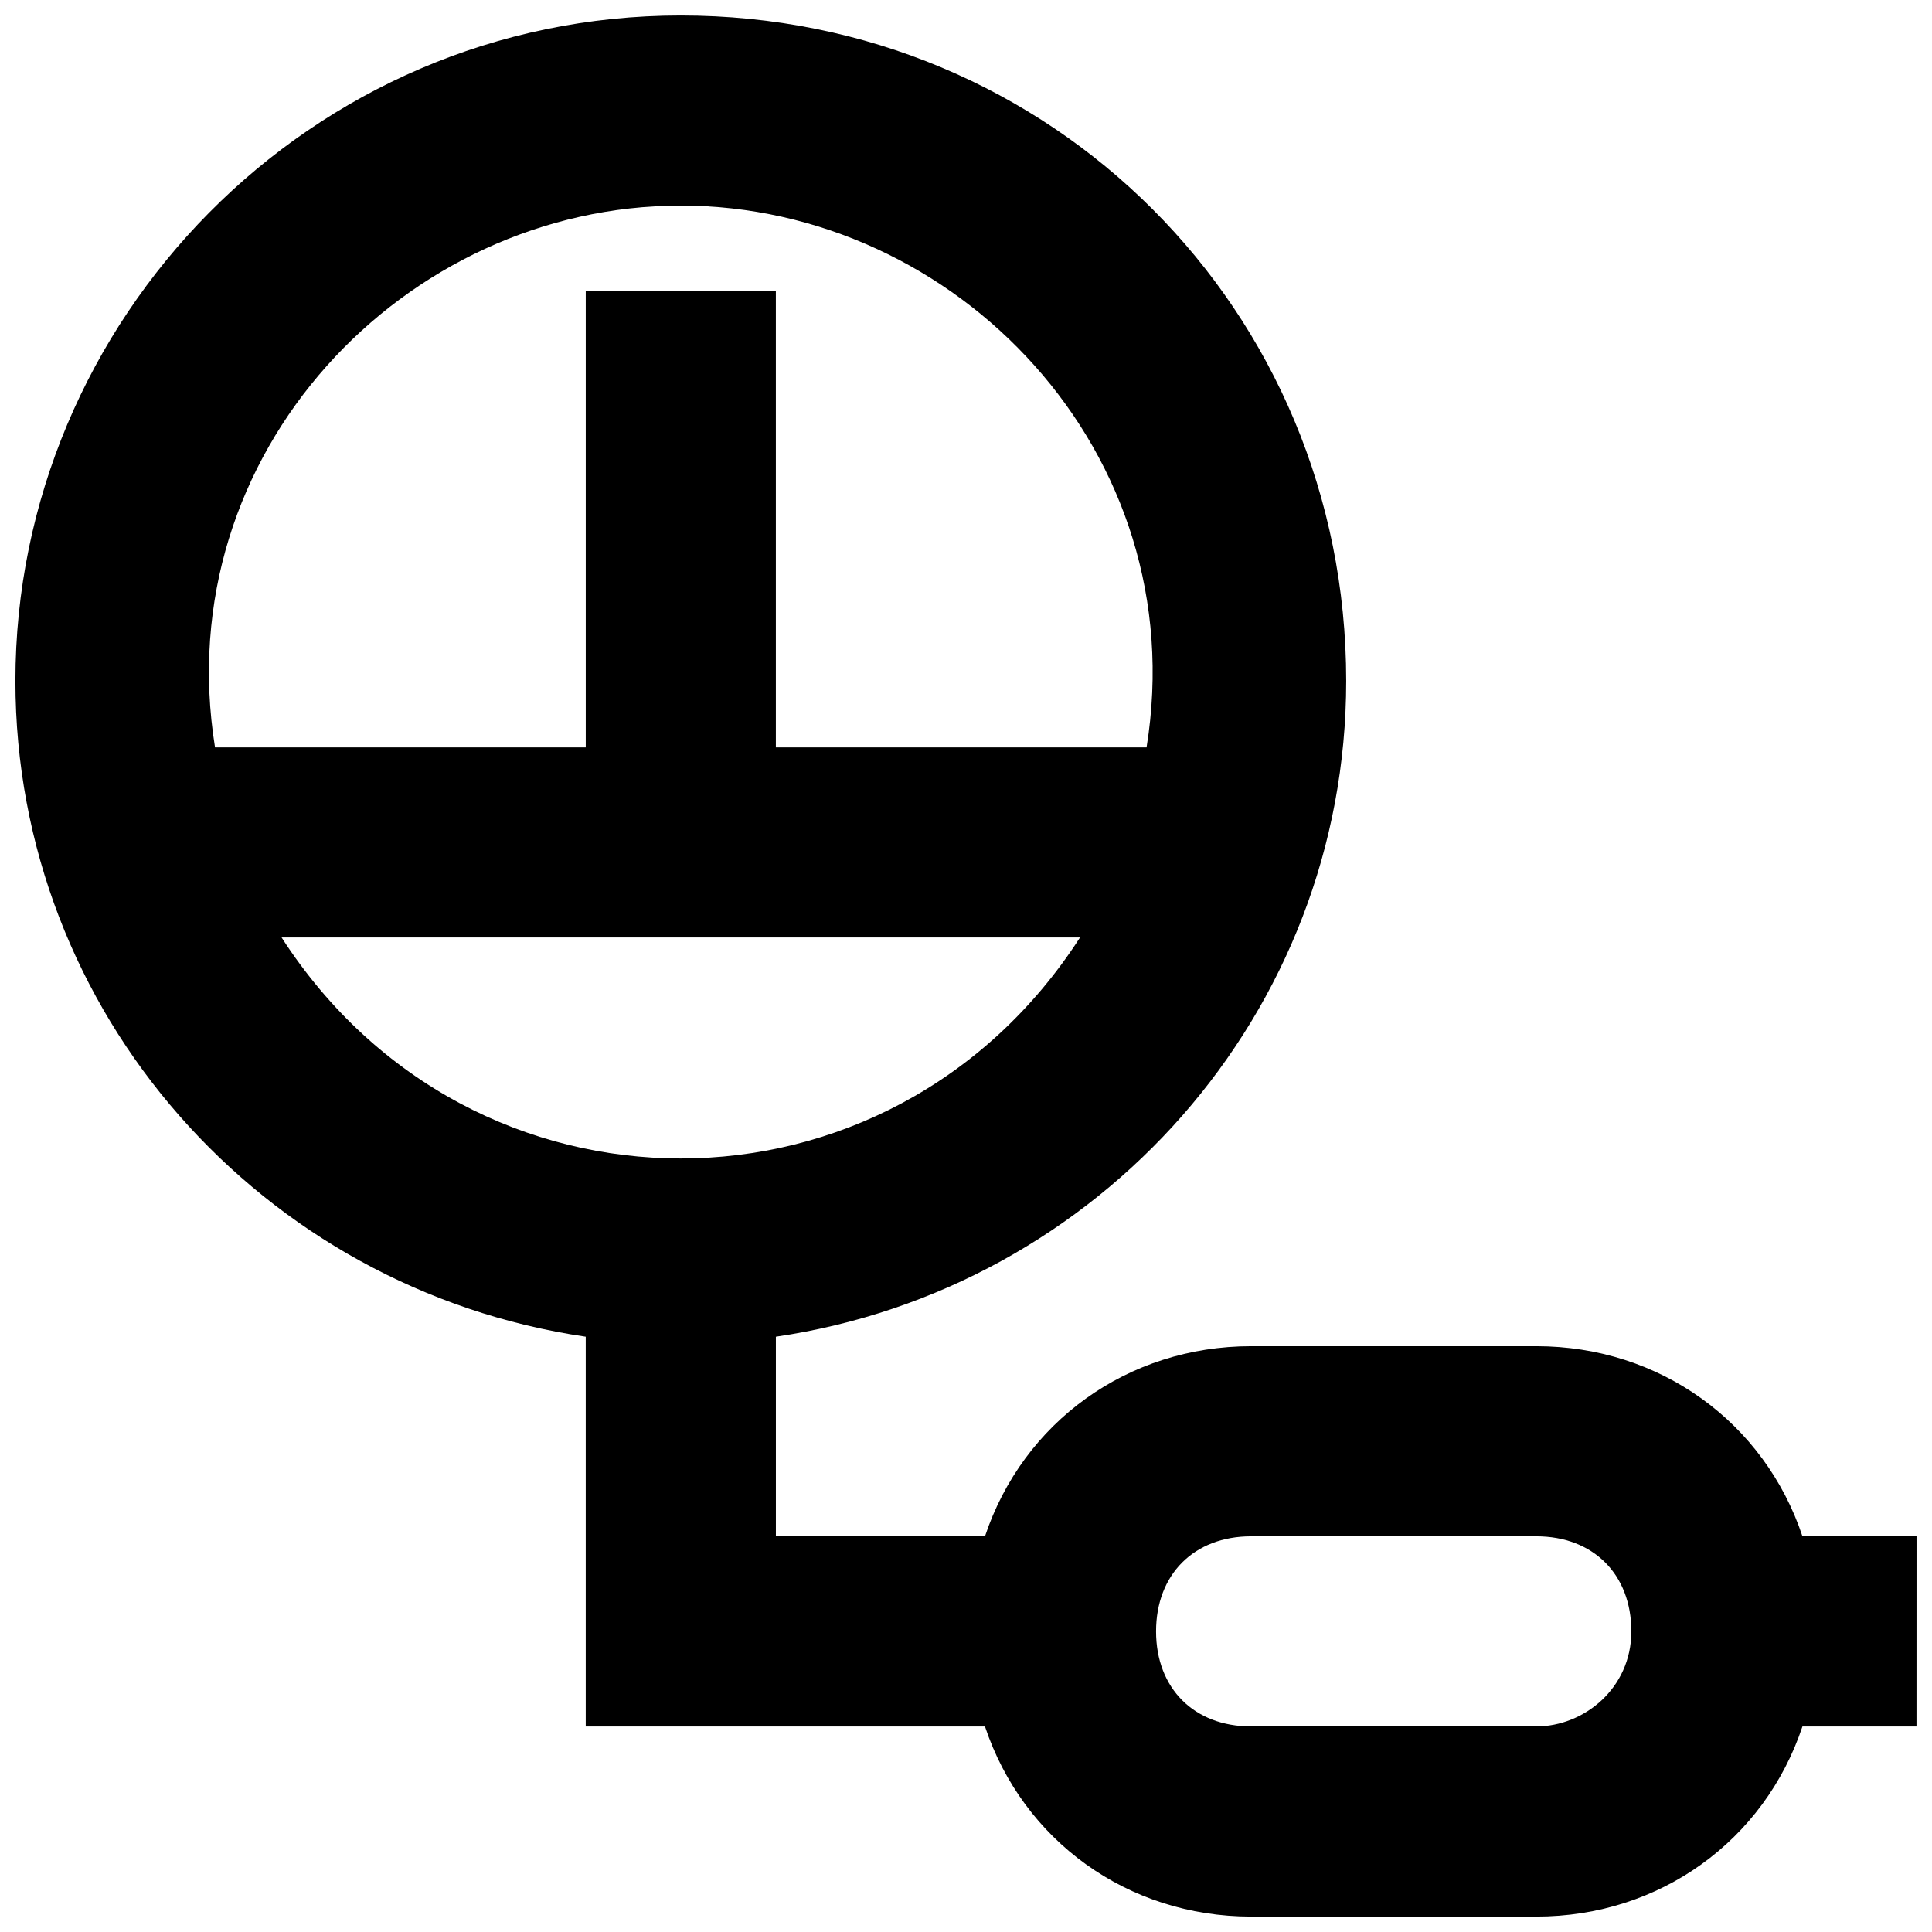 <?xml version="1.0" encoding="UTF-8"?>
<!-- Uploaded to: ICON Repo, www.svgrepo.com, Generator: ICON Repo Mixer Tools -->
<svg width="800px" height="800px" version="1.1" viewBox="144 144 512 512" xmlns="http://www.w3.org/2000/svg">
 <defs>
  <clipPath id="a">
   <path d="m148.09 148.09h503.81v503.81h-503.81z"/>
  </clipPath>
 </defs>
 <g clip-path="url(#a)">
  <path d="m651.9 551.14h-30.23c-10.078-30.23-37.785-50.383-70.535-50.383h-75.57c-32.746 0-60.457 20.152-70.535 50.383h-55.414v-52.898c85.648-12.594 151.14-85.648 151.14-173.81 0-98.242-78.09-176.33-176.33-176.33-98.246-0.004-176.34 80.605-176.34 176.33 0 88.168 65.496 161.22 151.14 173.81v103.29h105.8c10.078 30.23 37.785 50.383 70.535 50.383h75.57c32.746 0 60.457-20.152 70.535-50.383h30.223zm-327.48-352.66c73.051 0 136.03 65.496 123.43 143.59l-98.242-0.004v-120.91h-50.379v120.91h-98.246c-12.594-78.09 50.383-143.58 123.43-143.58zm-105.8 193.96h211.6c-50.383 78.09-161.22 78.09-211.6 0zm332.51 209.08h-75.57c-15.113 0-25.191-10.078-25.191-25.191s10.078-25.191 25.191-25.191h75.57c15.113 0 25.191 10.078 25.191 25.191s-12.594 25.191-25.191 25.191z"/>
 </g>
</svg>